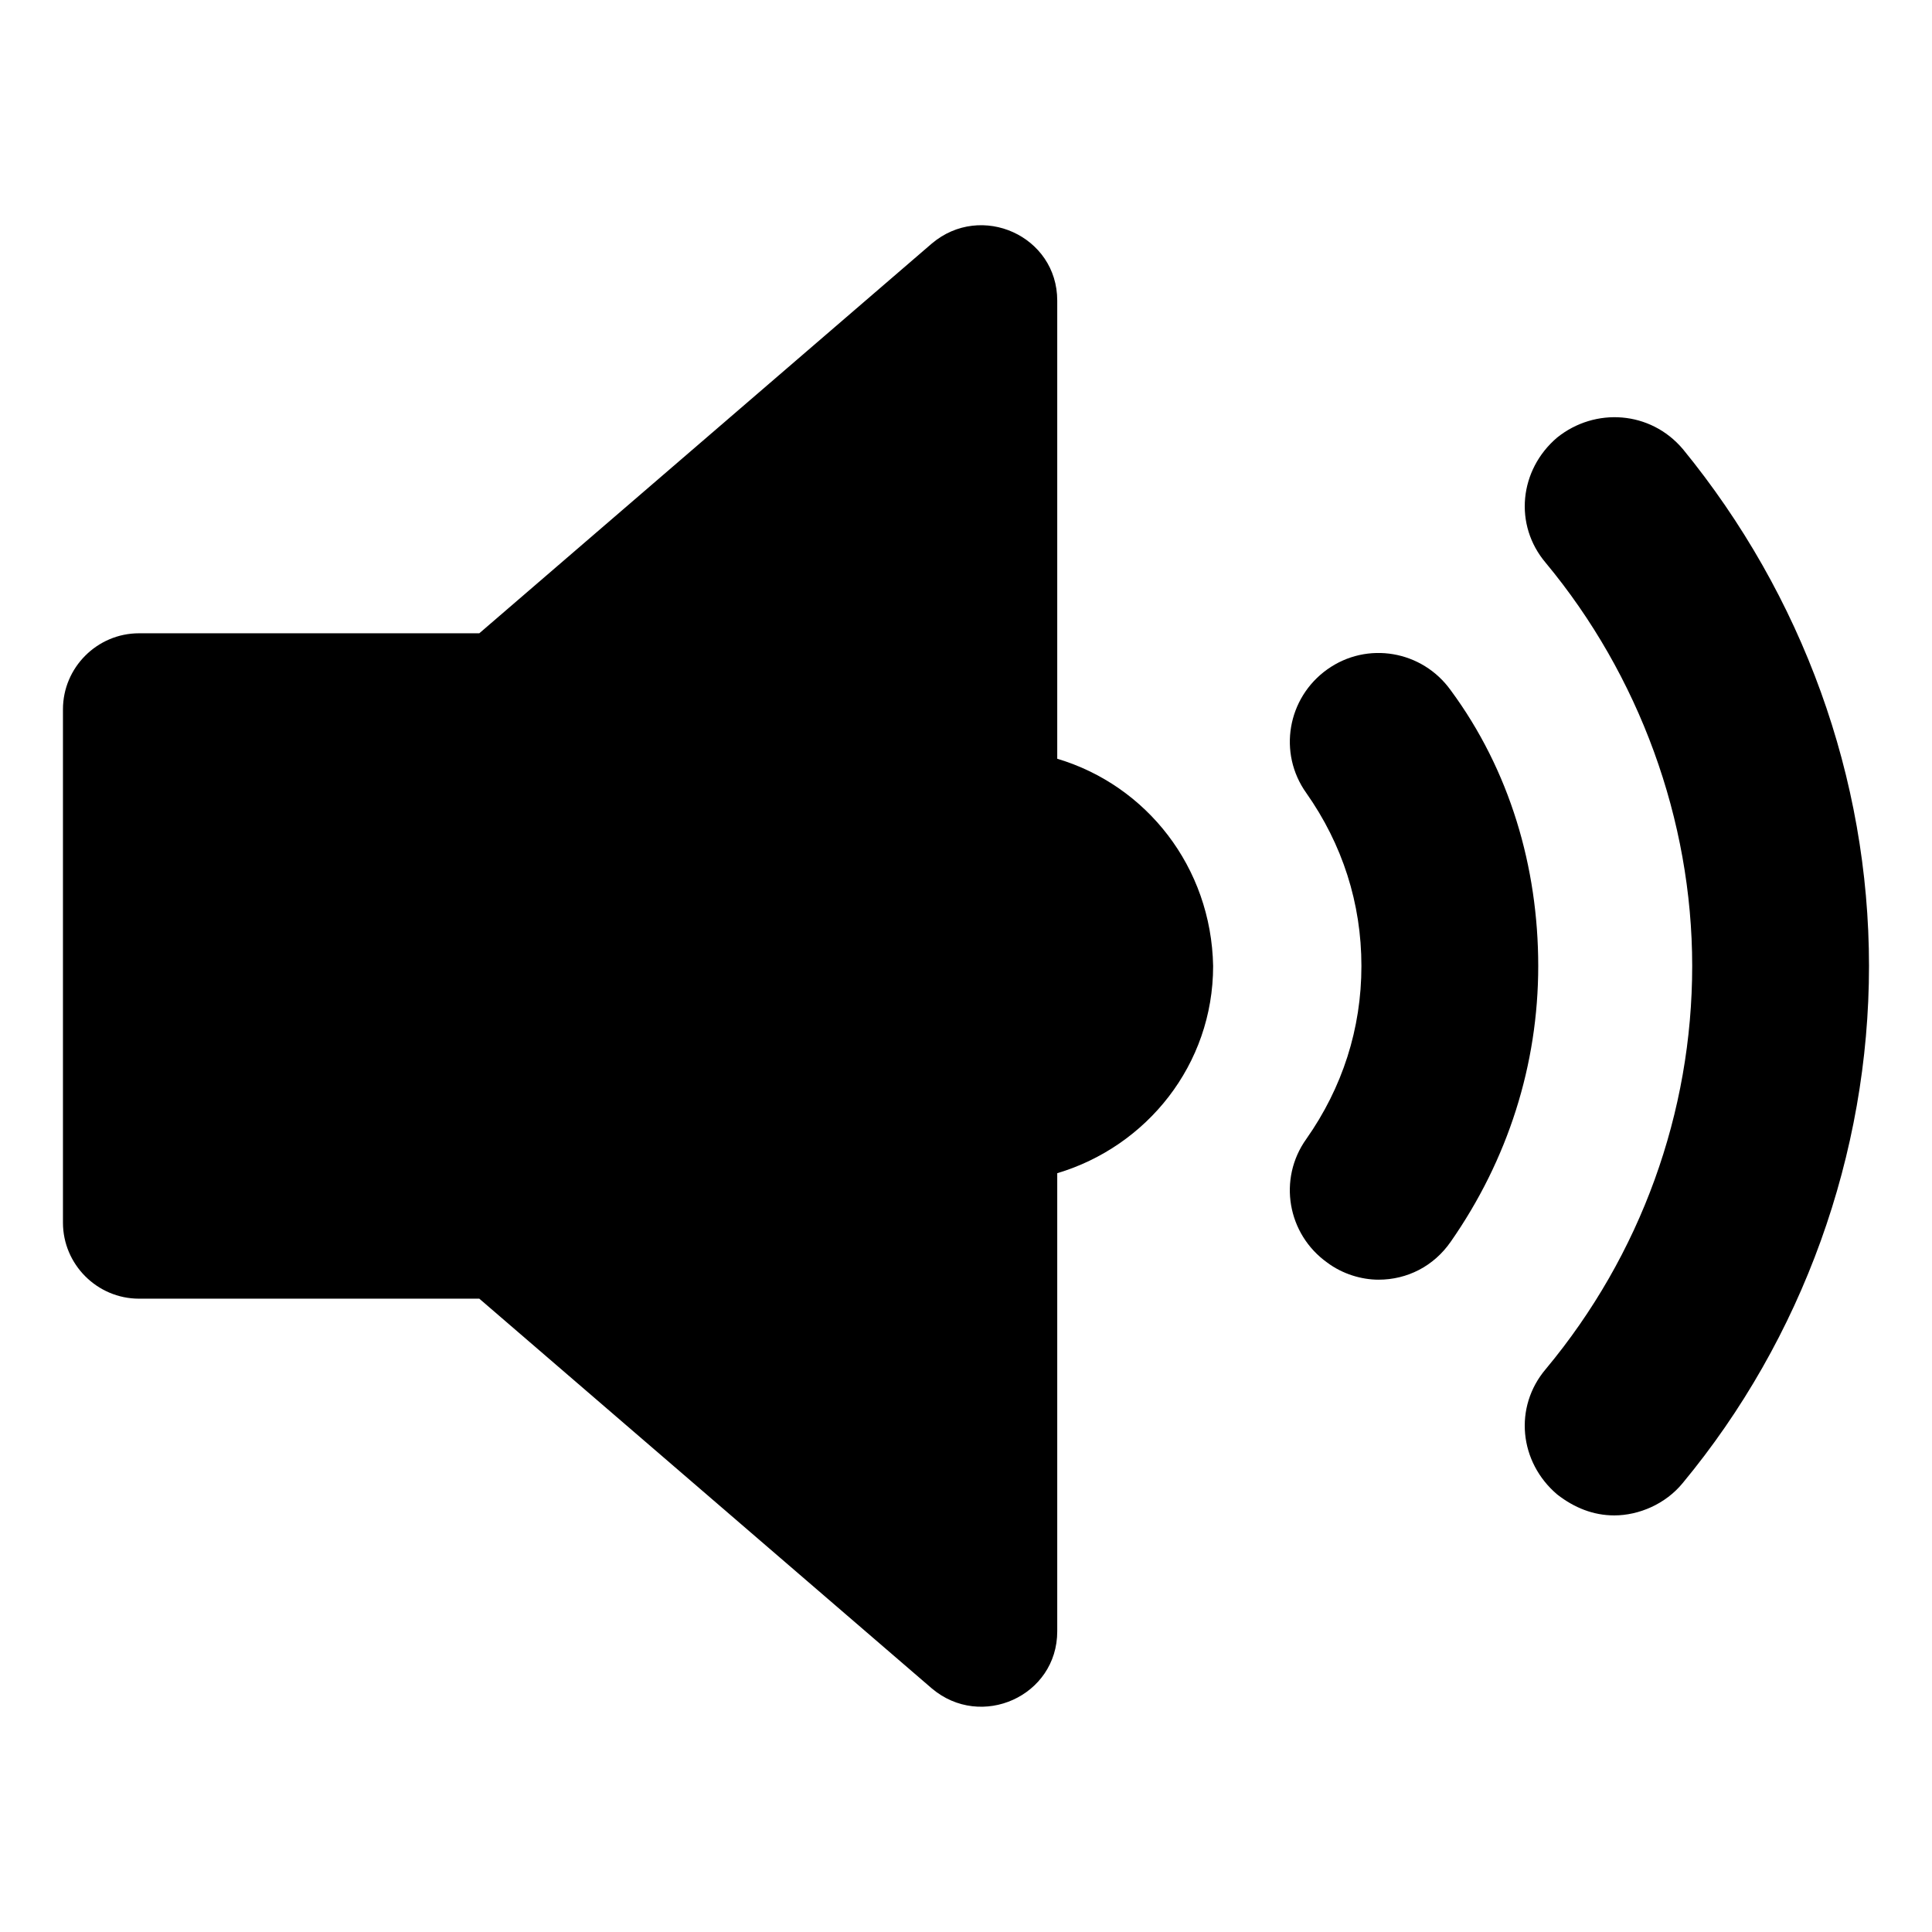 <?xml version="1.0" encoding="UTF-8"?>
<!-- Uploaded to: ICON Repo, www.iconrepo.com, Generator: ICON Repo Mixer Tools -->
<svg fill="#000000" width="800px" height="800px" version="1.1" viewBox="144 144 512 512" xmlns="http://www.w3.org/2000/svg">
 <g>
  <path d="m528.47 326.95c-7.559-10.578-22.168-13.098-32.746-5.543-10.578 7.559-13.098 22.168-5.543 32.746 9.574 13.602 14.609 29.223 14.609 45.848s-5.039 32.242-14.609 45.848c-7.559 10.578-5.039 25.191 5.543 32.746 4.031 3.023 9.07 4.535 13.602 4.535 7.559 0 14.609-3.527 19.145-10.078 15.113-21.664 23.176-46.855 23.176-73.051 0-26.195-7.555-51.891-23.176-73.051z"/>
  <path d="m589.93 262.96c-8.566-10.078-23.176-11.082-33.25-3.023-10.078 8.566-11.586 23.176-3.023 33.25 24.688 29.727 38.793 68.016 38.793 106.81 0 38.793-13.602 76.578-38.793 106.81-8.566 10.078-7.055 24.688 3.023 33.25 4.535 3.527 9.574 5.543 15.113 5.543 6.551 0 13.602-3.023 18.137-8.566 31.738-38.289 49.375-87.16 49.375-137.04s-17.633-98.242-49.375-137.04z"/>
  <path d="m424.18 345.08v-121.42c0-17.129-20.152-26.199-33.25-15.113l-119.91 103.28h-90.184c-11.082 0-20.152 9.07-20.152 20.152v136.03c0 11.082 9.07 20.152 20.152 20.152h90.184l119.91 103.28c13.098 11.082 33.25 2.016 33.25-15.113v-121.42c23.68-7.055 41.312-28.719 41.312-54.914-0.504-26.199-17.633-47.863-41.312-54.918z"/>
 </g>
</svg>